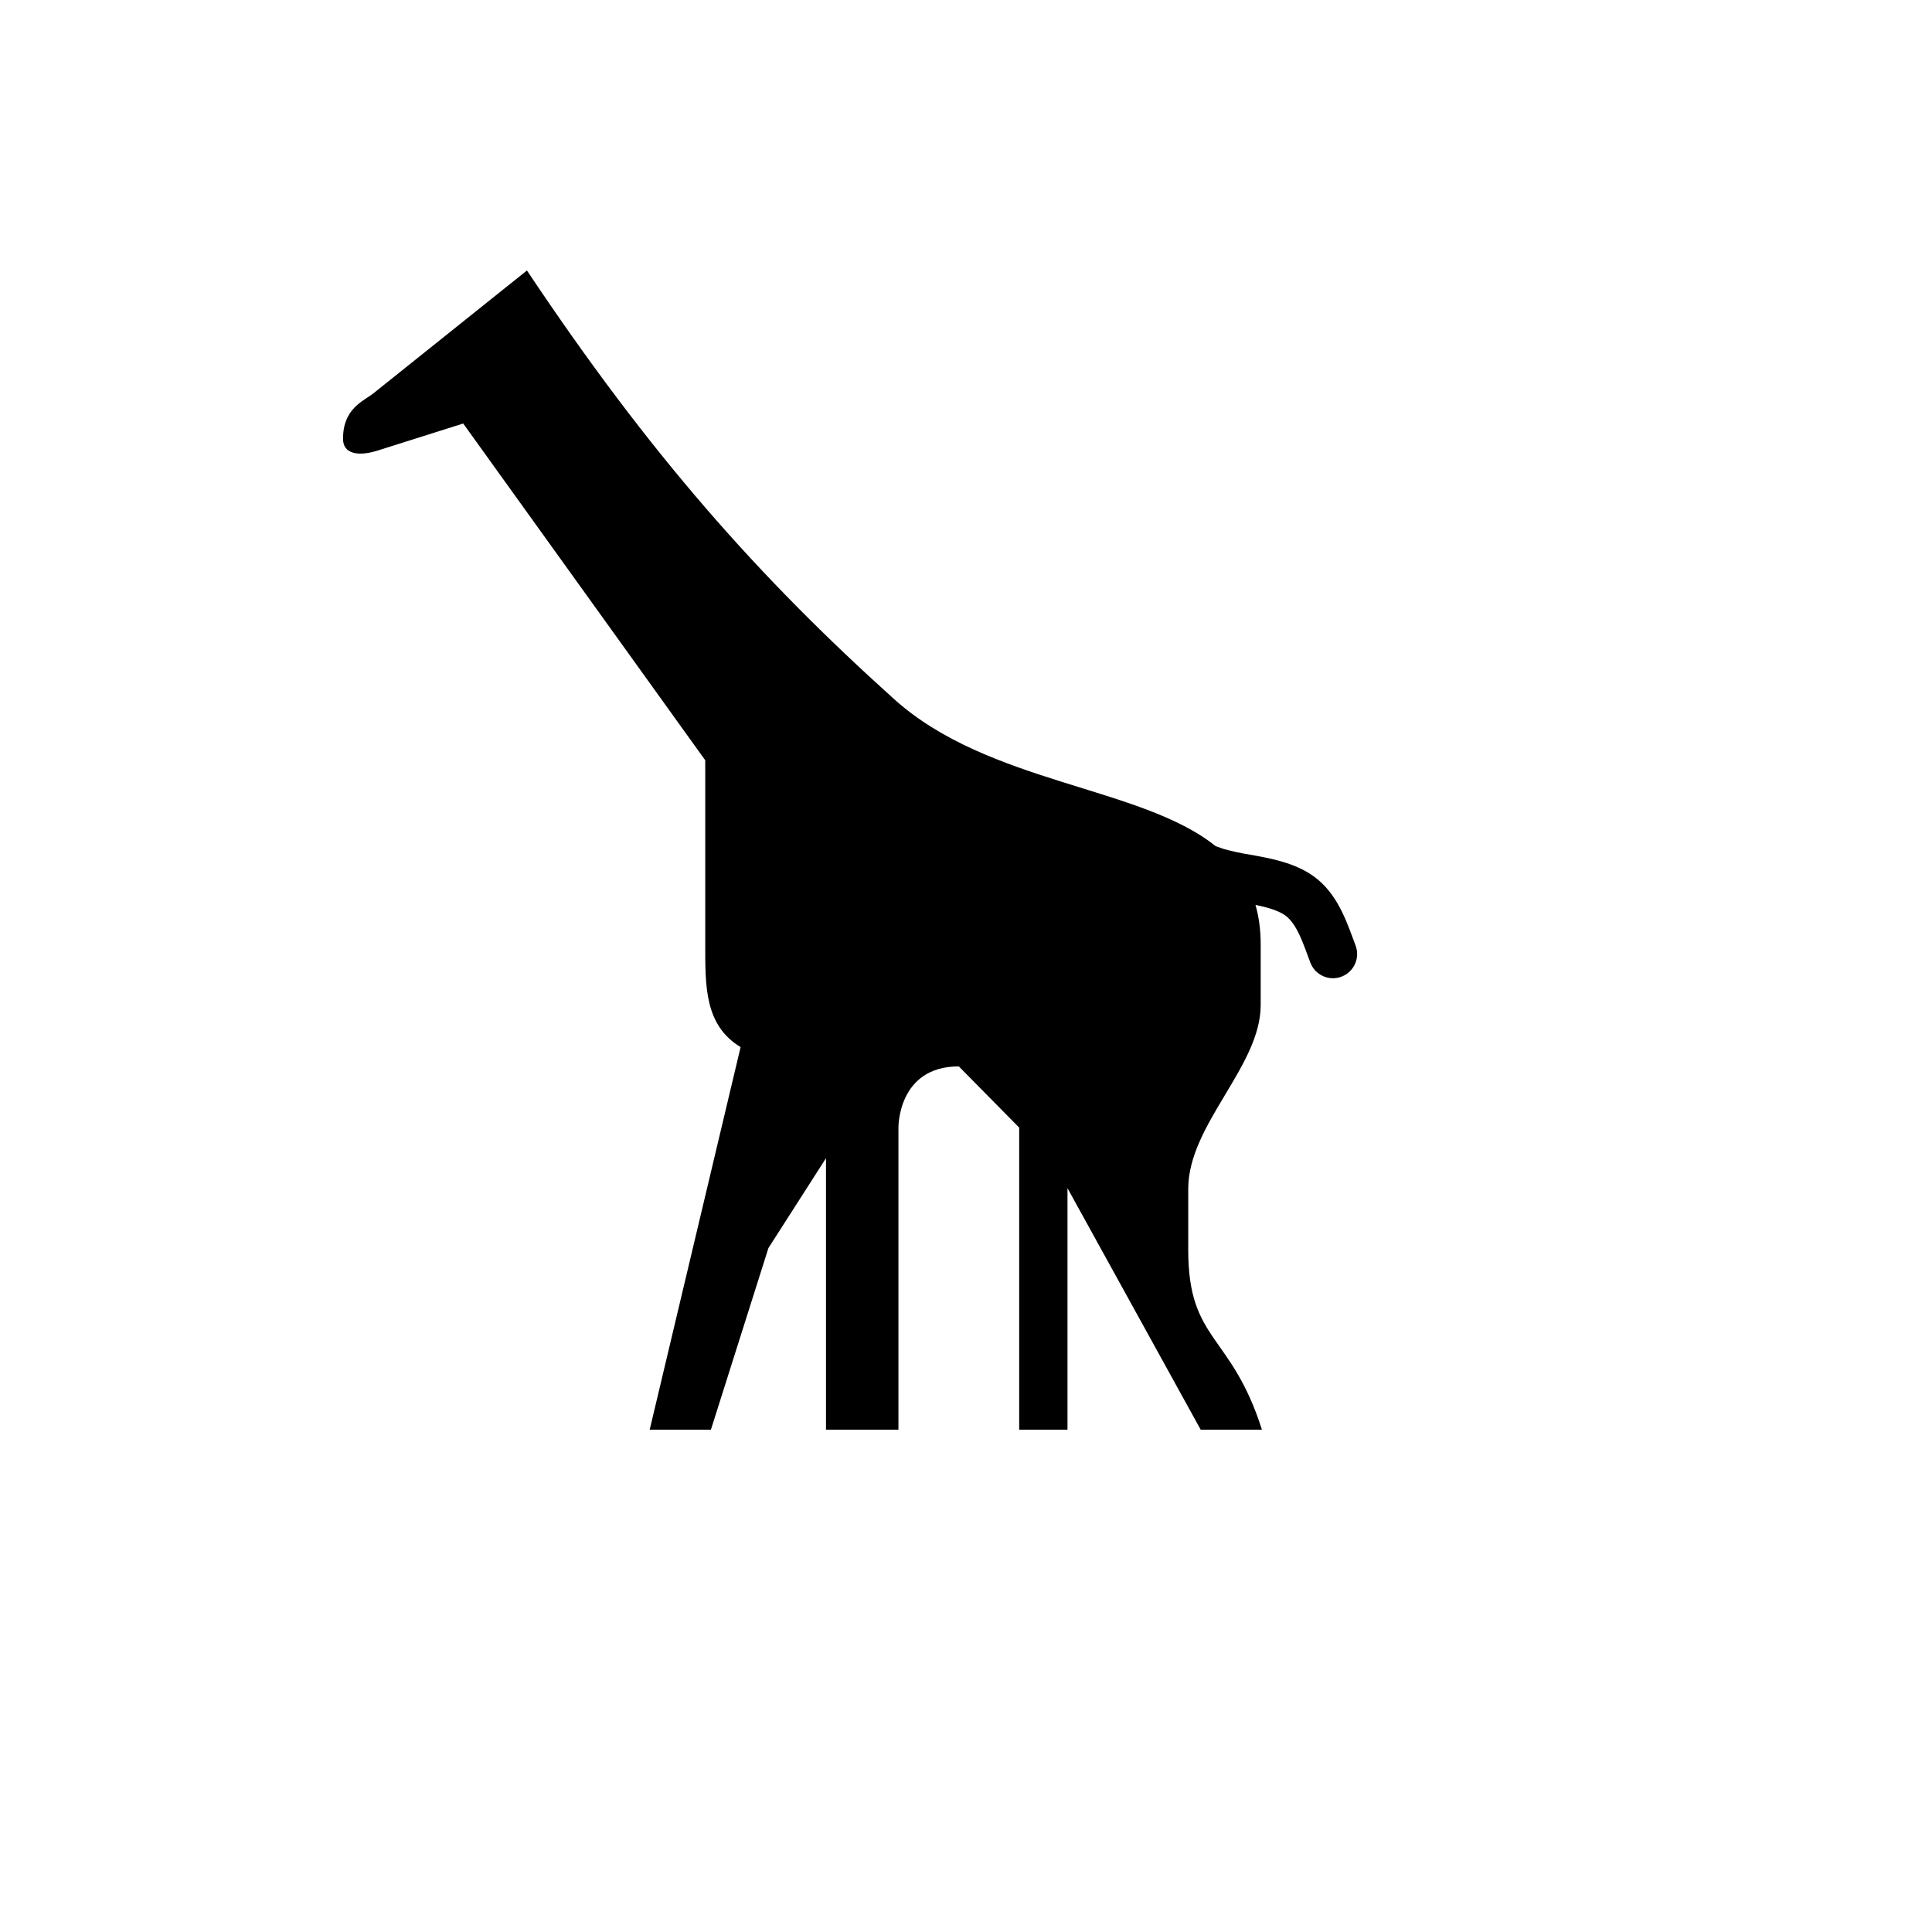 <svg xmlns="http://www.w3.org/2000/svg" version="1.1" xmlns:xlink="http://www.w3.org/1999/xlink" width="100%" height="100%" id="svgWorkerArea" viewBox="-25 -25 625 625" xmlns:idraw="https://idraw.muisca.co" style="background: white;"><defs id="defsdoc"><pattern id="patternBool" x="0" y="0" width="10" height="10" patternUnits="userSpaceOnUse" patternTransform="rotate(35)"><circle cx="5" cy="5" r="4" style="stroke: none;fill: #ff000070;"></circle></pattern></defs><g id="fileImp-29122793" class="cosito"><path id="pathImp-861016211" class="grouped" d="M413.519 280.852C413.519 280.852 412.667 278.555 412.667 278.555 409.995 271.352 406.691 262.398 398.222 257.328 392.324 253.797 385.464 252.57 379.418 251.492 376.525 251.034 373.661 250.414 370.839 249.633 370.839 249.633 368.621 248.852 368.621 248.852 368.621 248.852 368.269 248.734 368.269 248.734 343.988 229.234 294.824 228.703 264.2 201.125 220.309 161.625 185.083 121.906 145.466 62.5 145.466 62.5 95.966 102.109 95.966 102.109 92.529 104.859 85.966 107.062 85.966 116.961 85.966 121.906 90.998 122.664 96.927 120.828 96.927 120.828 124.849 112.008 124.849 112.008 124.849 112.008 203.145 220.945 203.145 220.945 203.145 220.945 203.145 280.367 203.145 280.367 203.145 294.117 202.919 306.633 214.583 313.742 214.583 313.742 185.177 437.5 185.177 437.5 185.177 437.5 204.981 437.5 204.981 437.5 204.981 437.5 223.59 378.734 223.59 378.734 223.59 378.734 242.208 349.672 242.208 349.672 242.208 349.672 242.208 437.5 242.208 437.5 242.208 437.5 265.645 437.5 265.645 437.5 265.645 437.5 265.645 339.781 265.645 339.781 265.645 339.781 265.371 319.977 285.176 319.977 285.176 319.977 304.707 339.781 304.707 339.781 304.707 339.781 304.707 437.5 304.707 437.5 304.707 437.5 320.332 437.5 320.332 437.5 320.332 437.5 320.332 359.375 320.332 359.375 320.332 359.375 363.425 437.5 363.425 437.5 363.425 437.5 383.23 437.5 383.23 437.5 373.324 406.25 359.394 409.086 359.394 379.383 359.394 379.383 359.394 359.578 359.394 359.578 359.394 338.812 382.832 319.969 382.832 300.164 382.832 300.164 382.832 280.375 382.832 280.375 382.832 275.672 382.222 271.508 381.152 267.742 384.605 268.445 387.777 269.297 390.191 270.75 393.933 272.992 396.003 278.586 398.003 283.992 398.003 283.992 398.91 286.43 398.91 286.43 400.447 290.458 404.958 292.479 408.988 290.945 408.988 290.945 408.995 290.938 408.995 290.938 413.031 289.403 415.057 284.886 413.519 280.852 413.519 280.852 413.519 280.852 413.519 280.852"></path></g></svg>